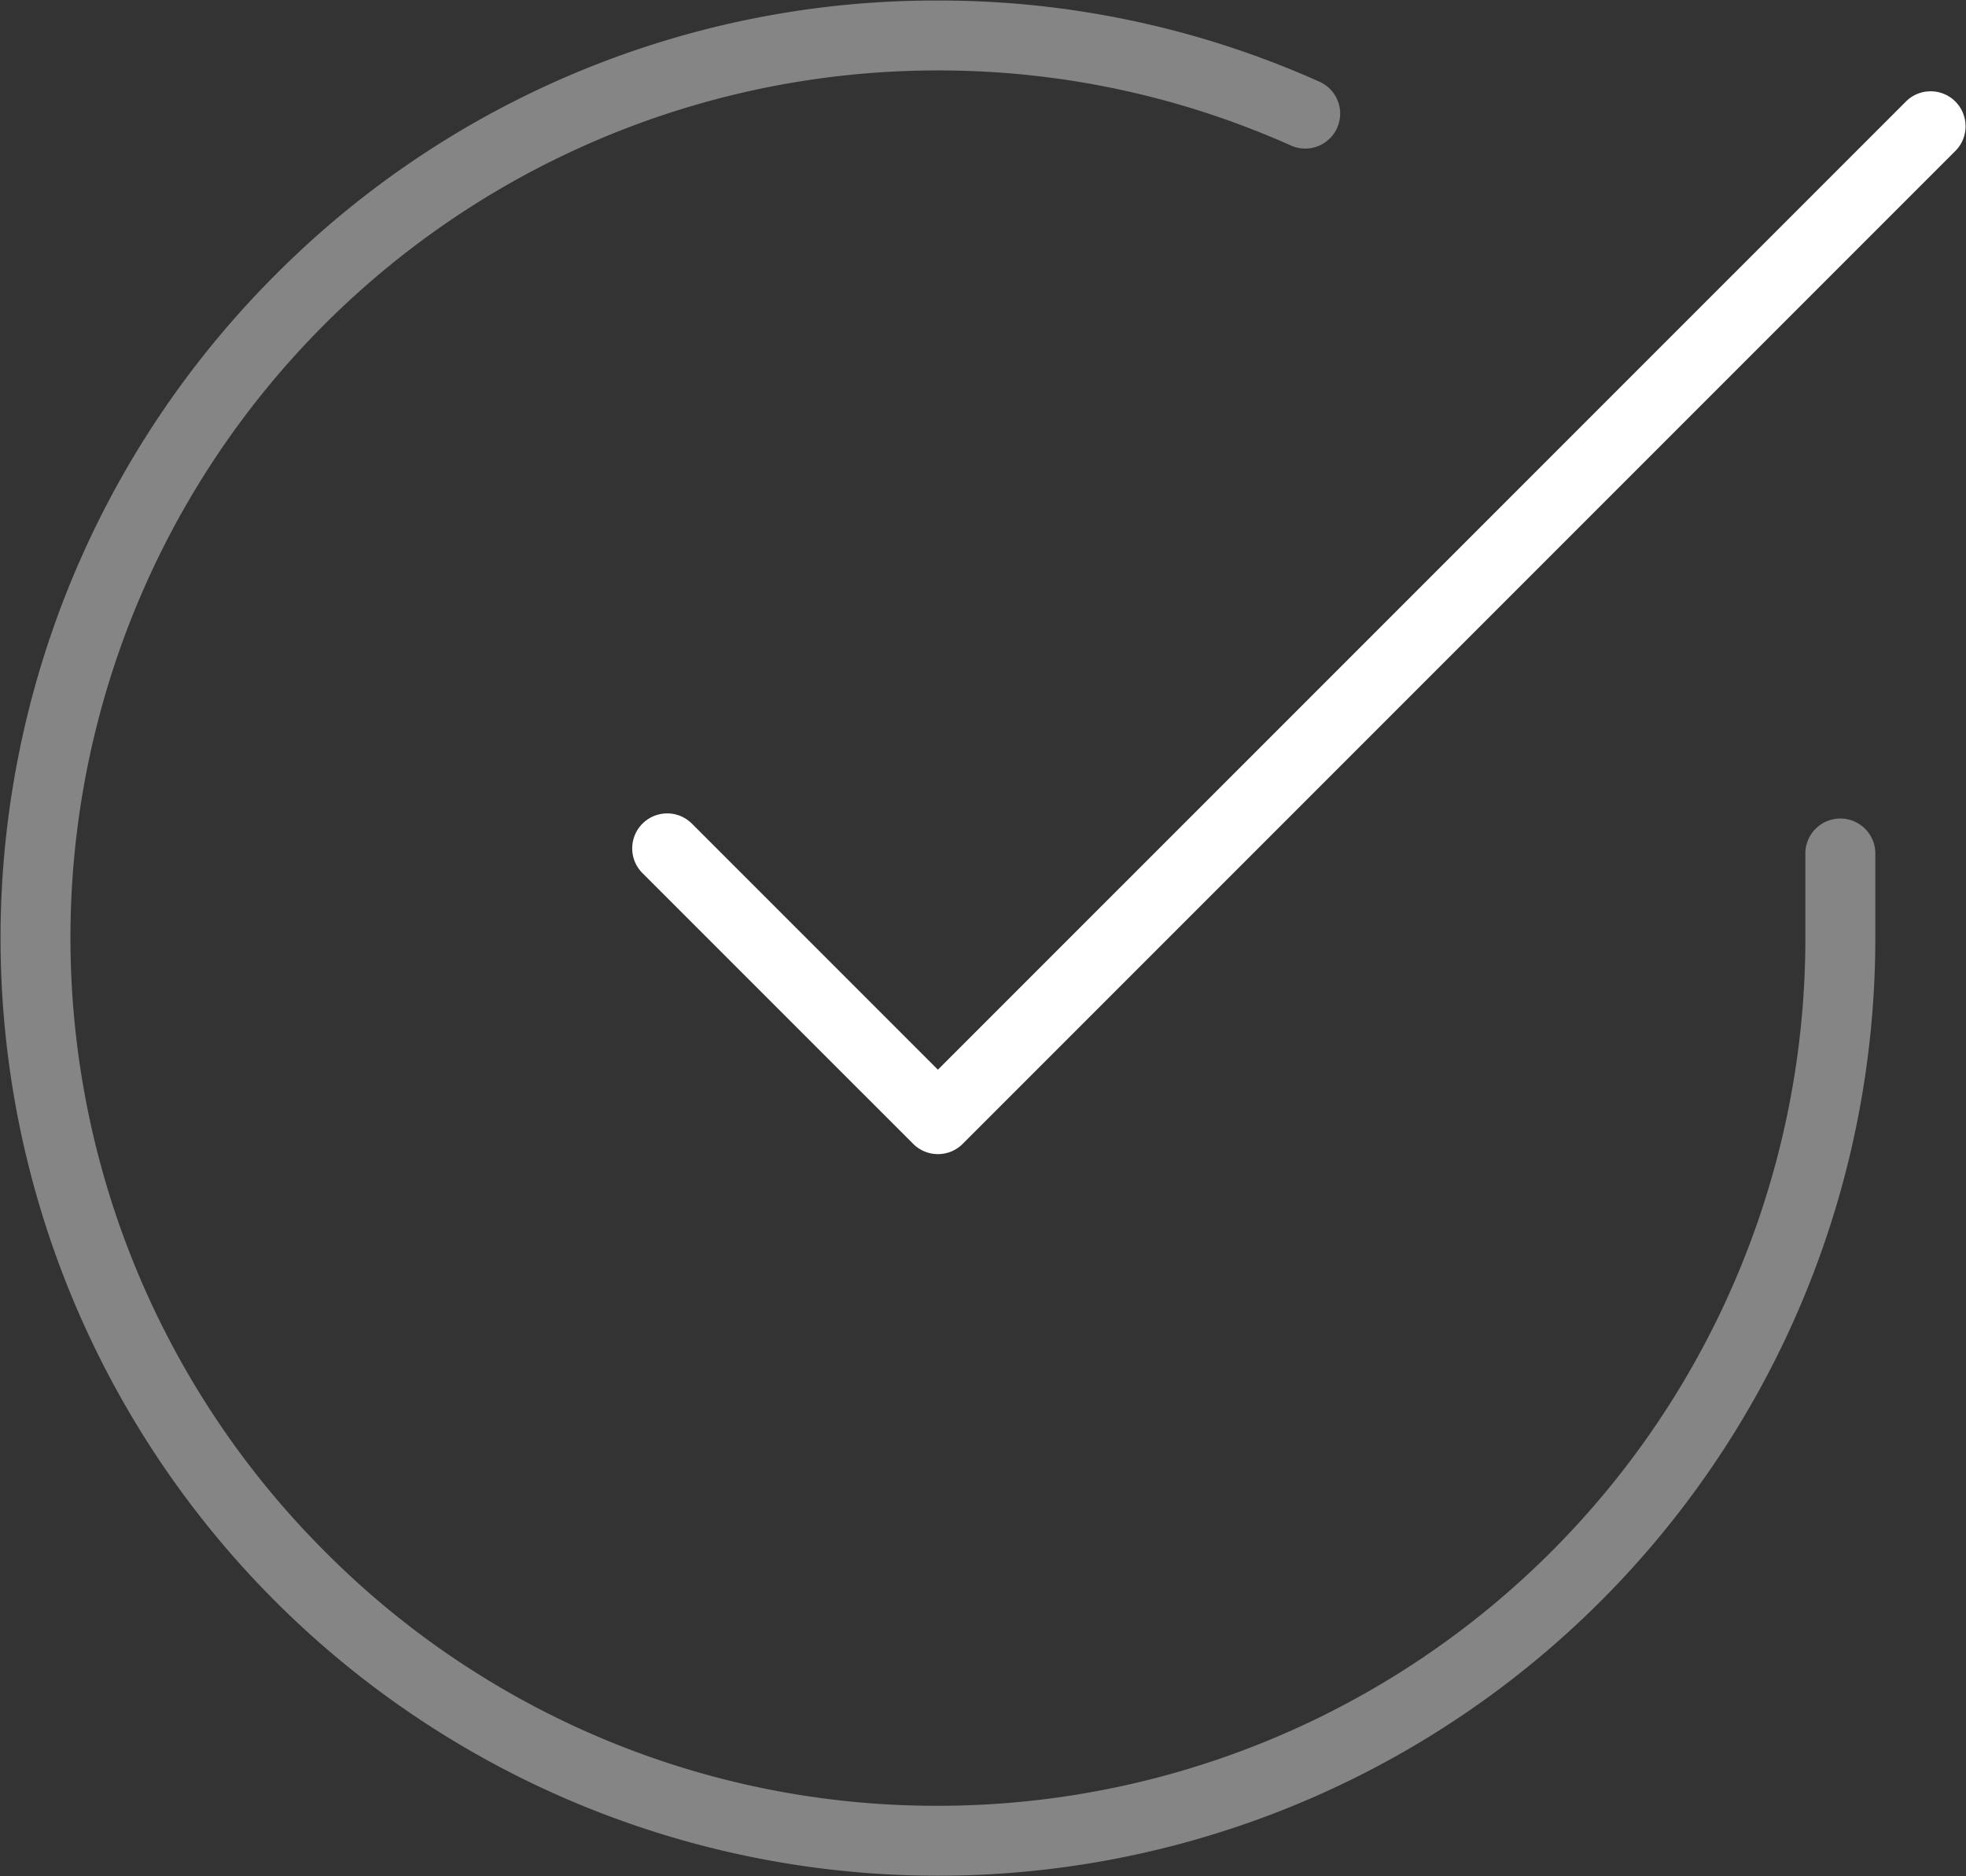 <?xml version="1.0" encoding="UTF-8"?>
<svg xmlns="http://www.w3.org/2000/svg" style="fill: white;" class="icon checkmark white" viewBox="0 0 488.24 465.84">
  <rect x="0" y="0" width="488.24" height="465.84" fill="#333333" stroke="none"/>
  <path class="line" d="M488.13 31.35a8.66 8.66 0 00-8.67-8.68h0a8.62 8.62 0 00-6.14 2.54l-240.4 240.38-61.09-61.09a8.683 8.683 0 00-12.28 12.28l67.24 67.23a8.69 8.69 0 0012.28 0L485.59 37.49a8.65 8.65 0 002.54-6.14z"></path>
  <path style="opacity: .4;" class="line light" d="M465.72 233.04a232.78 232.78 0 01-232.79 232.67h-.14A232.79 232.79 0 0168.41 68.22 231.27 231.27 0 01232.92.13h.14a231.08 231.08 0 0194.61 20.15 8.68 8.68 0 01-7.06 15.86 214.15 214.15 0 00-87.57-18.65h-.12A215.34 215.34 0 0080.57 385.1a214 214 0 00152.24 63.25h.12a215.42 215.42 0 00215.42-215.31v-20.83a8.69 8.69 0 1117.37 0z"></path>
</svg>
